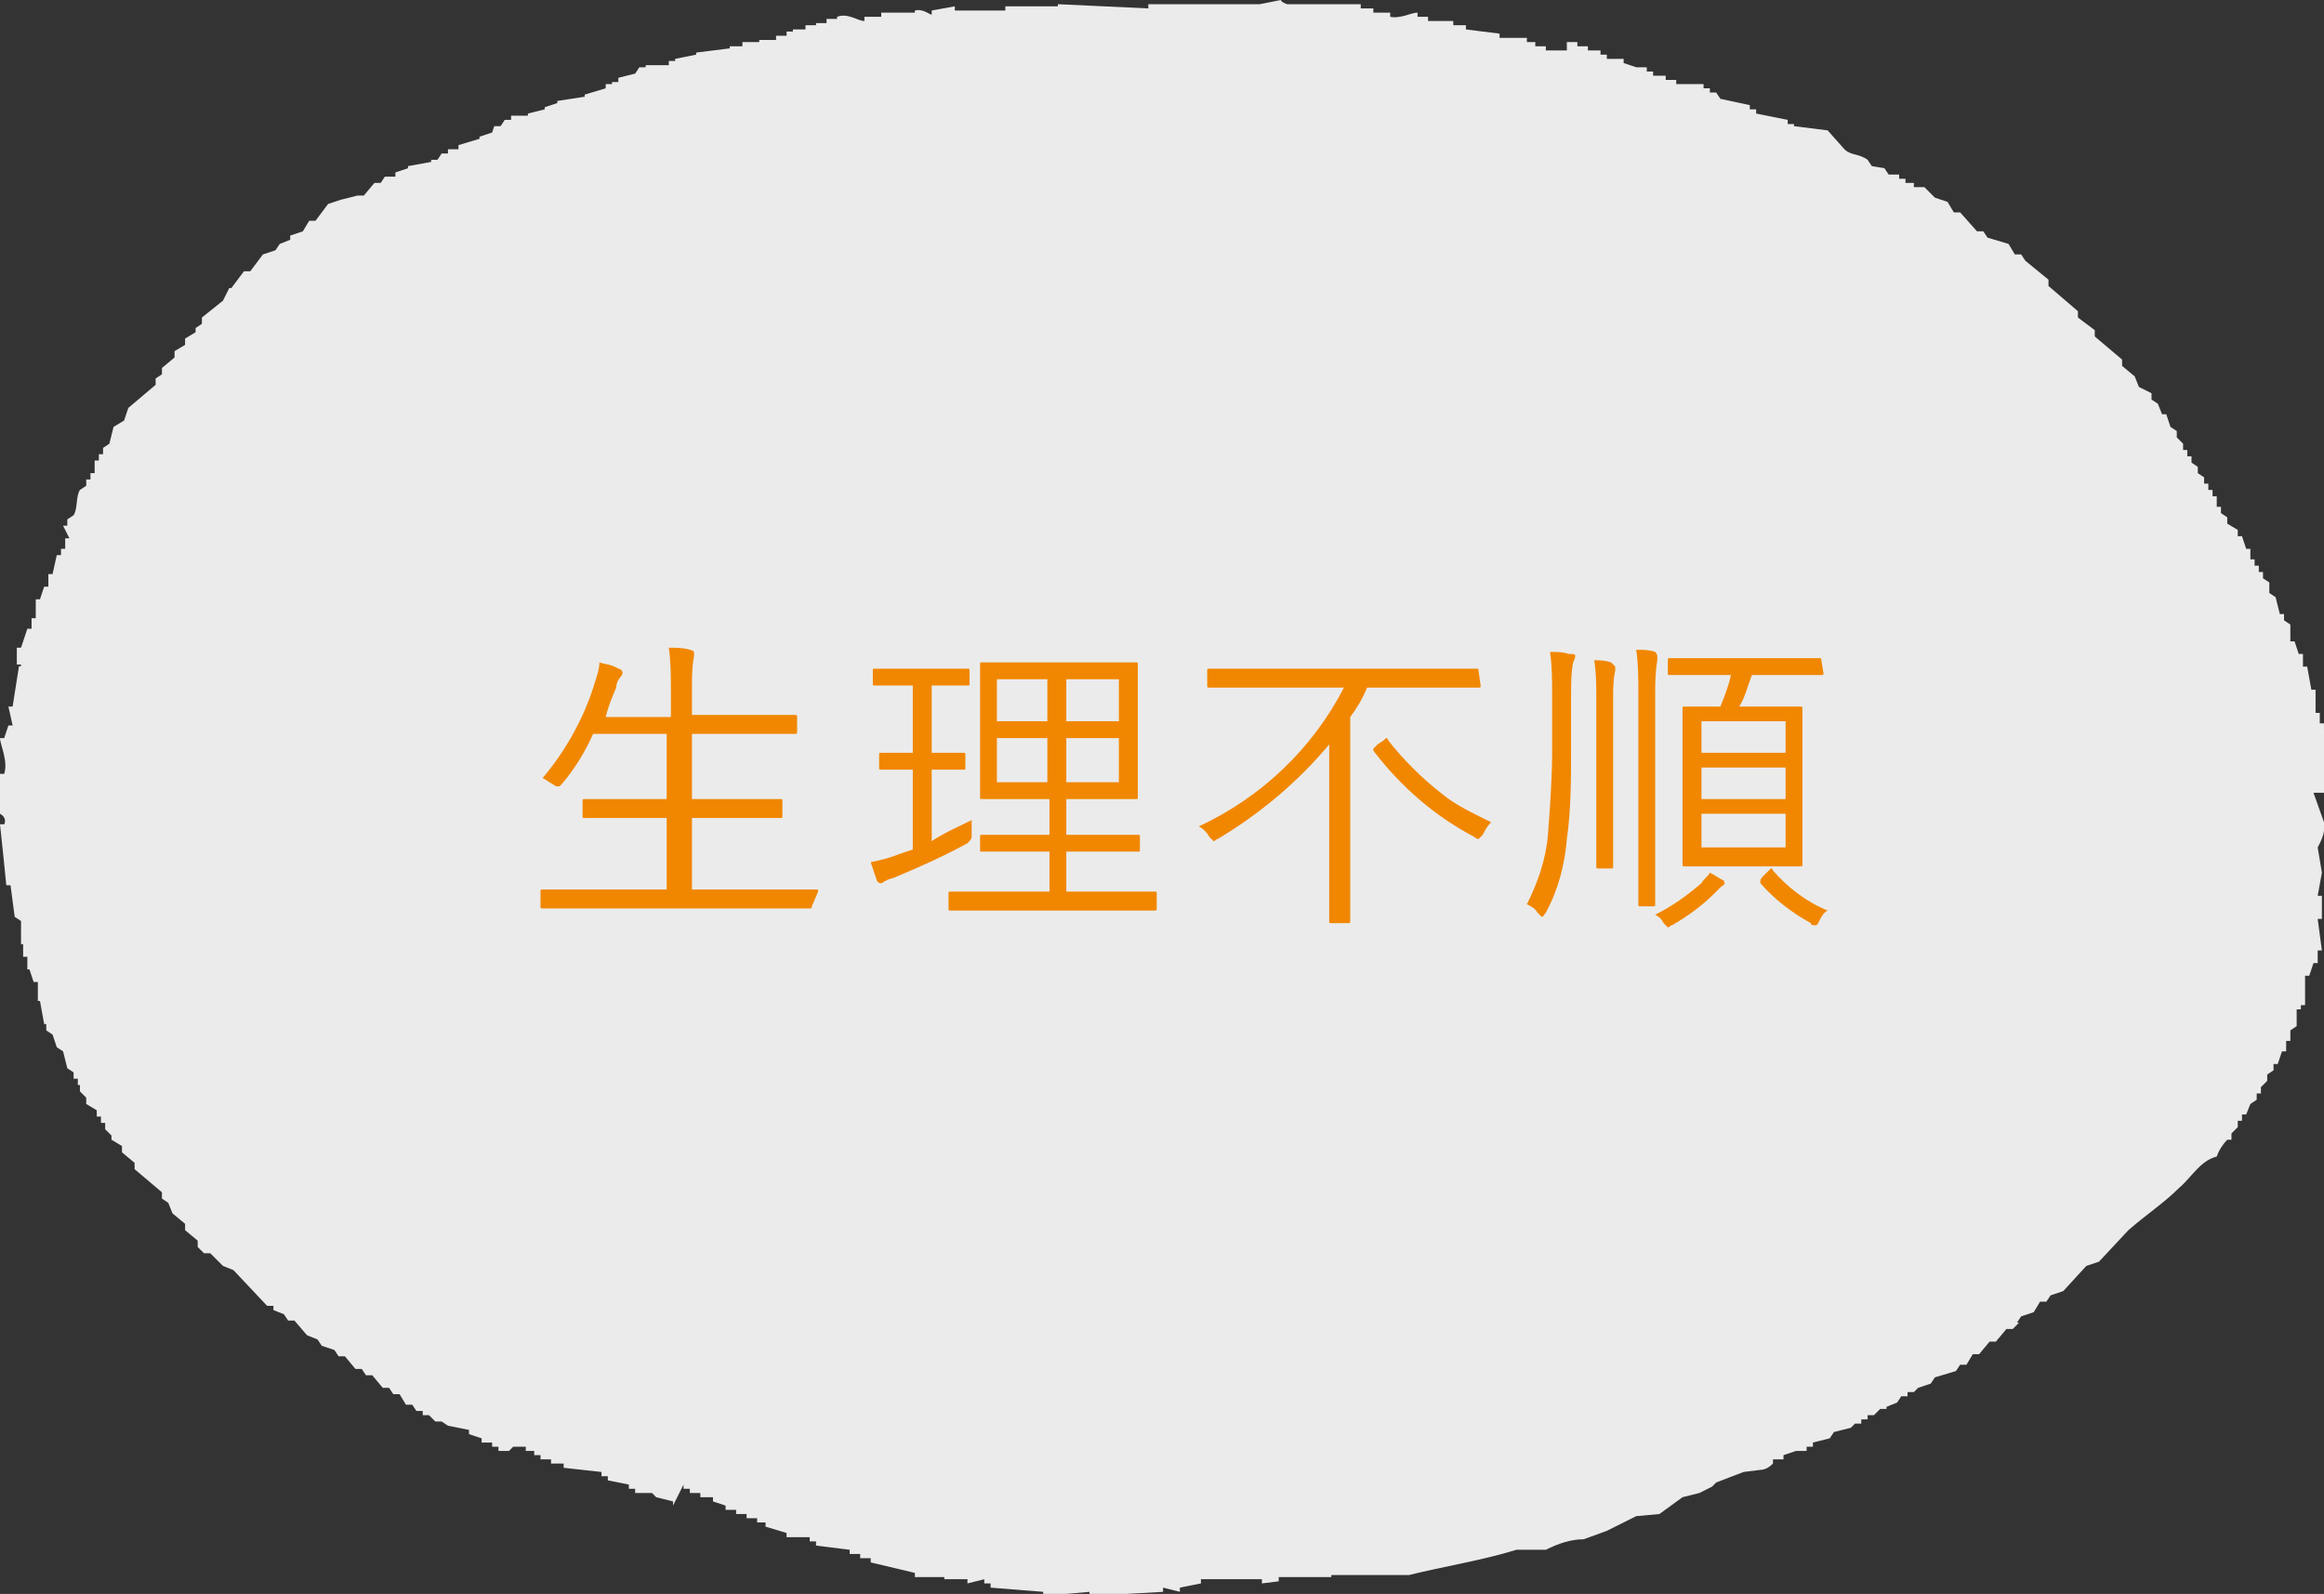 <?xml version="1.0" encoding="utf-8"?>
<!-- Generator: Adobe Illustrator 25.2.1, SVG Export Plug-In . SVG Version: 6.00 Build 0)  -->
<svg version="1.1" id="レイヤー_1" xmlns="http://www.w3.org/2000/svg" xmlns:xlink="http://www.w3.org/1999/xlink" x="0px"
	 y="0px" viewBox="0 0 110.5 75.8" style="enable-background:new 0 0 110.5 75.8;" xml:space="preserve">
<rect x="0" y="0" width="110.5" height="75.8" fill="#333333" stroke="none"/>
<style type="text/css">
	.st0{opacity:0.9;}
	.st1{fill:#FFFFFF;}
	.st2{fill:#F18700;}
</style>
<g id="グループ_782" transform="translate(-43 -6692)">
	<g id="グループ_182" transform="translate(43 6692)" class="st0">
		<path id="パス_360" class="st1" d="M82.9,70l-1.3,0.5l-0.2,0.2L80.8,71L80,71.2L78.9,72l-1.1,0.1l-1.4,0.7l-1.1,0.4
			c-0.6,0-1.2,0.2-1.8,0.5h-1.4c-1.6,0.5-3.5,0.8-5.1,1.2h-3.7V75h-2.5v0.2L60,75.3v-0.2h-2.9v0.2l-1,0.2v0.2l-0.8-0.2v0.2l-3.5,0.2
			v-0.2l-2.2,0.2v-0.2l-2.5-0.2v-0.2h-0.3v-0.2L46,75.3v-0.2h-1.1V75h-1.4v-0.2l-2.1-0.5v-0.2h-0.5v-0.2h-0.5v-0.2l-1.6-0.2v-0.2
			h-0.3v-0.2h-1.1v-0.2l-1-0.3v-0.2H36v-0.2h-0.5v-0.2H35v-0.2h-0.5v-0.2l-0.6-0.2v-0.2h-0.6v-0.2h-0.5v-0.2h-0.3v-0.2L32,71.6v-0.2
			l-0.8-0.2L31,71h-0.8v-0.2h-0.3v-0.2l-1-0.2v-0.2h-0.3v-0.2l-1.8-0.2v-0.2h-0.6v-0.2h-0.5v-0.2h-0.3v-0.2H25v-0.2h-0.6L24.2,69
			h-0.5v-0.2h-0.3v-0.2h-0.5v-0.2l-0.6-0.2v-0.2l-1-0.2L21,67.6h-0.3l-0.3-0.3h-0.3v-0.2h-0.3l-0.2-0.3h-0.3l-0.3-0.5h-0.3L18.5,66
			h-0.3l-0.5-0.6h-0.3l-0.2-0.3h-0.3l-0.5-0.6h-0.3l-0.2-0.3L15.3,64l-0.2-0.3l-0.5-0.2L14,62.8h-0.3l-0.2-0.3l-0.5-0.2v-0.2h-0.3
			l-1.6-1.7l-0.5-0.2L10,59.6H9.7l-0.3-0.3v-0.3l-0.6-0.5v-0.3l-0.6-0.5L8,57.2l-0.3-0.2v-0.3l-1.3-1.1v-0.3l-0.6-0.5v-0.3l-0.5-0.3
			V54l-0.3-0.3v-0.3H4.8v-0.3H4.6v-0.3l-0.5-0.3v-0.3l-0.3-0.3v-0.3H3.7v-0.3H3.5v-0.3l-0.3-0.2L3,50l-0.3-0.2l-0.2-0.6l-0.3-0.2
			v-0.3H2.1l-0.2-1.1H1.8v-0.9H1.6l-0.2-0.6H1.3v-0.6H1.1v-0.6H1v-1.1l-0.3-0.2l-0.2-1.5H0.3c-0.1-1-0.2-2-0.3-2.9h0.2
			c0.1-0.2,0-0.4-0.2-0.5v-1.9h0.2c0.2-0.6-0.2-1.4-0.2-1.7h0.2l0.2-0.6h0.2l-0.2-0.9h0.2l0.3-1.9C0.9,31.6,1,31.8,1,31.6H0.8v-0.8
			H1l0.3-0.9h0.2v-0.5h0.2v-0.9h0.2l0.2-0.6h0.2v-0.6h0.2l0.2-0.9h0.2v-0.3h0.2v-0.5h0.2L3,25h0.2v-0.3l0.3-0.2
			c0.2-0.3,0.1-0.9,0.3-1.2l0.3-0.2v-0.3h0.2v-0.3h0.2v-0.6h0.2v-0.3h0.2v-0.3l0.3-0.2l0.2-0.8l0.5-0.3l0.2-0.6l1.3-1.1v-0.3
			l0.3-0.2v-0.3l0.6-0.5v-0.3l0.5-0.3v-0.3l0.5-0.3v-0.2l0.3-0.2v-0.3l1-0.8l0.3-0.6H11l0.6-0.8h0.3l0.6-0.8l0.6-0.2l0.2-0.3
			l0.5-0.2v-0.2l0.6-0.2l0.3-0.5h0.3l0.6-0.8l0.6-0.2L17,9.3h0.3l0.5-0.6h0.3l0.2-0.3h0.5V8.2L19.4,8V7.9l1.1-0.2V7.6h0.3L21,7.3
			h0.3V7.1h0.5V6.9l1-0.3V6.5l0.6-0.2L23.5,6h0.3L24,5.7h0.3V5.5h0.8V5.4l0.8-0.2V5.1l0.6-0.2V4.8l1.3-0.2V4.5l1-0.3V4h0.3V3.9h0.3
			V3.7l0.8-0.2l0.2-0.3h0.3V3.1h1.1V2.9h0.3V2.8l1-0.2V2.5l1.6-0.2V2.2h0.6V2h0.8V1.9h0.8V1.7h0.5V1.5h0.3V1.4h0.6V1.2h0.5V1.1h0.5
			V0.9h0.5V0.8c0.5-0.2,1,0.2,1.3,0.2V0.8h0.8V0.6h1.6V0.5c0.4-0.1,0.7,0.2,0.8,0.2V0.5l1.1-0.2v0.2h2.4V0.3h2.5V0.2l4.3,0.2V0.2
			h5.3l1-0.2c0,0,0,0.1,0.3,0.2h3.5v0.2h0.6v0.2h0.8v0.2c0.5,0.1,1-0.2,1.3-0.2v0.2h0.5v0.2h1.2v0.2h0.6v0.2l1.6,0.2v0.2h1.3v0.2H73
			v0.2h0.5v0.2h1V2H75v0.2h0.5v0.2h0.6v0.2h0.3v0.2h0.8v0.2l0.6,0.2L78,3.2h0.3v0.2h0.3v0.2h0.6v0.2h0.5v0.2h0.6V4H81v0.2h0.3v0.2
			h0.3l0.2,0.3l1.4,0.3v0.2h0.3v0.2L85,5.7v0.2h0.3V6l1.6,0.2l0.8,0.9c0.3,0.3,0.7,0.2,1.1,0.5L89,7.9L89.6,8l0.2,0.3h0.5v0.2h0.3
			v0.2H91v0.2h0.5L92,9.4l0.6,0.2l0.3,0.5h0.3l0.8,0.9h0.3l0.2,0.3l1,0.3l0.3,0.5h0.3l0.2,0.3l1.1,0.9v0.3l1.4,1.2v0.3l0.8,0.6V16
			l1.3,1.1v0.3l0.6,0.5l0.2,0.5l0.6,0.3V19l0.3,0.2l0.2,0.5h0.2l0.2,0.6l0.3,0.2v0.3l0.3,0.3v0.3h0.2v0.3h0.2v0.3l0.3,0.2v0.3
			l0.3,0.2v0.3L105,23v0.3h0.2v0.3h0.2v0.5h0.2v0.3l0.3,0.2v0.3l0.5,0.3v0.3h0.2l0.2,0.6h0.2v0.5h0.2v0.3h0.2v0.3h0.2v0.3l0.3,0.2
			v0.5l0.3,0.2l0.2,0.8h0.2v0.3l0.3,0.2v0.8h0.2l0.2,0.6h0.2v0.6h0.2l0.2,1.1h0.2v1.1h0.2v0.5h0.2v0.3h0.2v1.7h0.2l0.2,0.8h-0.2v0.5
			H110l0.5,1.4c0.1,0.5-0.2,1-0.3,1.2l0.2,1.2l-0.2,1.1h0.2v1.1h-0.2l0.2,1.5h-0.2v0.6H110l-0.2,0.6h-0.2v1.4h-0.2V48h-0.2v0.8
			l-0.3,0.2v0.5h-0.2V50h-0.2l-0.2,0.6h-0.2v0.3l-0.3,0.2v0.3l-0.3,0.3V52h-0.2v0.3l-0.3,0.2l-0.2,0.5h-0.2v0.3h-0.2v0.3l-0.3,0.3
			v0.3h-0.2c-0.2,0.2-0.4,0.5-0.5,0.8c-0.8,0.2-1.2,1-1.8,1.5c-0.7,0.7-1.6,1.3-2.4,2l-1.4,1.5l-0.6,0.2l-1.1,1.2l-0.6,0.2l-0.2,0.3
			h-0.3l-0.3,0.5l-0.6,0.2l-0.2,0.3H96l-0.3,0.3h-0.3l-0.5,0.6h-0.3l-0.5,0.6h-0.3l-0.3,0.5h-0.3l-0.2,0.3l-1,0.3l-0.2,0.3l-0.6,0.2
			L91,66.2h-0.3v0.2h-0.3l-0.2,0.3l-0.5,0.2V67h-0.3l-0.3,0.3h-0.3v0.2h-0.3v0.2h-0.3L88,67.9l-0.8,0.2l-0.2,0.3l-0.8,0.2v0.2h-0.3
			v0.2h-0.5V69l-0.6,0.2v0.2h-0.5v0.2c-0.2,0.2-0.4,0.3-0.6,0.3L82.9,70z"/>
	</g>
	<path id="パス_1369" class="st2" d="M81.6,6735.1c0,0.1,0,0.1-0.1,0.1c0,0,0,0,0,0l-2,0h-8.7l-2,0c-0.1,0-0.1,0-0.1-0.1
		c0,0,0,0,0,0v-0.7c0-0.1,0-0.1,0.1-0.1c0,0,0,0,0,0l2,0h3.9v-3.4h-1.8l-2.1,0c-0.1,0-0.1,0-0.1-0.1c0,0,0,0,0,0v-0.7
		c0-0.1,0-0.1,0.1-0.1c0,0,0,0,0,0l2.1,0h1.8v-3.1h-3.5c-0.4,0.9-0.9,1.7-1.5,2.4c-0.1,0.1-0.1,0.1-0.2,0.1c-0.1,0-0.2-0.1-0.2-0.1
		c-0.2-0.1-0.3-0.2-0.5-0.3c1.1-1.3,2-2.9,2.5-4.6c0.1-0.3,0.2-0.6,0.2-0.9c0.3,0.1,0.6,0.1,0.9,0.3c0.1,0,0.2,0.1,0.2,0.2
		c0,0.1-0.1,0.2-0.1,0.2c-0.1,0.1-0.2,0.3-0.2,0.5c-0.4,0.9-0.5,1.4-0.5,1.4h3.1v-1.2c0-0.7,0-1.4-0.1-2.1c0.3,0,0.7,0,1,0.1
		c0.1,0,0.2,0.1,0.2,0.1c0,0,0,0.1,0,0.1c0,0,0,0.1,0,0.1c-0.1,0.5-0.1,1-0.1,1.5v1.3h2.8l2.1,0c0.1,0,0.1,0,0.1,0.1c0,0,0,0,0,0
		v0.7c0,0.1,0,0.1-0.1,0.1c0,0,0,0,0,0l-2.1,0h-2.8v3.1h2.1l2.1,0c0.1,0,0.1,0,0.1,0.1v0.7c0,0.1,0,0.1-0.1,0.1l-2.1,0h-2.1v3.4h3.9
		l2,0c0.1,0,0.1,0,0.1,0.1c0,0,0,0,0,0L81.6,6735.1z M98,6735.2c0,0.1,0,0.1-0.1,0.1l-2.1,0h-5.5l-2.1,0c-0.1,0-0.1,0-0.1-0.1
		c0,0,0,0,0,0v-0.7c0-0.1,0-0.1,0.1-0.1c0,0,0,0,0,0l2.1,0h2.6v-1.9h-1.2l-2,0c-0.1,0-0.1,0-0.1-0.1v-0.6c0-0.1,0-0.1,0.1-0.1
		c0,0,0,0,0,0l2,0h1.2v-1.7h-1.2l-2,0c-0.1,0-0.1,0-0.1-0.1l0-1.7v-3l0-1.6c0-0.1,0-0.1,0.1-0.1l2,0H95l2,0c0.1,0,0.1,0,0.1,0.1
		l0,1.6v3l0,1.7c0,0.1,0,0.1-0.1,0.1l-2,0h-1.3v1.7h1.4l2,0c0.1,0,0.1,0,0.1,0.1c0,0,0,0,0,0v0.6c0,0.1,0,0.1-0.1,0.1l-2,0h-1.4v1.9
		h2.1l2.1,0c0.1,0,0.1,0,0.1,0.1L98,6735.2z M96.2,6729.2v-2.1h-2.5v2.1L96.2,6729.2z M96.2,6726.3v-2h-2.5v2L96.2,6726.3z
		 M92.8,6729.2v-2.1h-2.4v2.1H92.8z M92.8,6726.3v-2h-2.4v2L92.8,6726.3z M89.2,6731c0,0.2,0,0.4,0,0.6c0,0.1,0,0.1,0,0.2
		c0,0.1-0.1,0.2-0.2,0.3c-1.1,0.6-2.2,1.1-3.4,1.6c-0.2,0.1-0.4,0.1-0.5,0.2c-0.1,0-0.1,0.1-0.2,0.1c-0.1,0-0.1,0-0.2-0.1
		c-0.1-0.3-0.2-0.6-0.3-0.9c0.5-0.1,0.9-0.2,1.4-0.4l0.6-0.2v-3.8h-0.2l-1.3,0c-0.1,0-0.1,0-0.1-0.1v-0.6c0-0.1,0-0.1,0.1-0.1
		c0,0,0,0,0,0l1.3,0h0.2v-3.2h-0.3l-1.5,0c-0.1,0-0.1,0-0.1-0.1v-0.6c0-0.1,0-0.1,0.1-0.1l1.5,0h1.5l1.4,0c0.1,0,0.1,0,0.1,0.1
		c0,0,0,0,0,0v0.6c0,0.1,0,0.1-0.1,0.1l-1.4,0h-0.3v3.2h0.2l1.3,0c0.1,0,0.1,0,0.1,0.1v0.6c0,0.1,0,0.1-0.1,0.1l-1.3,0h-0.2v3.4
		C87.9,6731.6,88.6,6731.3,89.2,6731z M113.4,6724.6c0,0.1,0,0.1-0.1,0.1l-2,0H108c-0.2,0.5-0.5,1-0.8,1.4v7.5l0,2.2
		c0,0.1,0,0.1-0.1,0.1c0,0,0,0,0,0h-0.8c-0.1,0-0.1,0-0.1-0.1c0,0,0,0,0,0l0-2.2v-6.2c-1.5,1.8-3.3,3.3-5.3,4.5
		c-0.1,0-0.1,0.1-0.2,0.1c0,0-0.1-0.1-0.2-0.2c-0.1-0.2-0.3-0.4-0.5-0.5c3-1.4,5.4-3.7,6.9-6.6h-4.4l-2,0c-0.1,0-0.1,0-0.1-0.1v-0.7
		c0-0.1,0-0.1,0.1-0.1l2,0h8.7l2,0c0.1,0,0.1,0,0.1,0.1L113.4,6724.6z M113.9,6731.1c-0.2,0.2-0.3,0.4-0.4,0.6
		c-0.1,0.1-0.2,0.2-0.2,0.2c-0.1,0-0.2-0.1-0.2-0.1c-1.9-1-3.5-2.4-4.8-4.1c0,0,0-0.1,0-0.1c0,0,0.1-0.1,0.2-0.2l0.3-0.2
		c0,0,0.1-0.1,0.1-0.1c0,0,0.1,0,0.1,0.1c0.7,0.9,1.6,1.8,2.5,2.5C112.2,6730.3,113.1,6730.7,113.9,6731.1z M129.7,6724
		c0,0.1,0,0.1-0.1,0.1c0,0,0,0,0,0l-1.9,0h-1.4c-0.2,0.5-0.3,1-0.6,1.5h1.2l1.7,0c0.1,0,0.1,0,0.1,0.1l0,1.8v3.8l0,1.8
		c0,0.1,0,0.1-0.1,0.1l-1.7,0h-2.1l-1.7,0c-0.1,0-0.1,0-0.1-0.1c0,0,0,0,0,0l0-1.8v-3.8l0-1.8c0-0.1,0-0.1,0.1-0.1c0,0,0,0,0,0
		l1.7,0c0.2-0.5,0.4-1,0.5-1.5h-1l-1.9,0c-0.1,0-0.1,0-0.1-0.1v-0.6c0-0.1,0-0.1,0.1-0.1l1.9,0h3.3l1.9,0c0.1,0,0.1,0,0.1,0.1
		L129.7,6724z M127.9,6732.3v-1.6h-4v1.6L127.9,6732.3z M127.9,6730v-1.5h-4v1.5L127.9,6730z M127.9,6727.8v-1.5h-4v1.5
		L127.9,6727.8z M117.9,6723.2c0,0,0,0.1-0.1,0.3c-0.1,0.5-0.1,1-0.1,1.6v2.5c0,1.4,0,2.9-0.2,4.3c-0.1,1.2-0.4,2.4-1,3.5
		c-0.1,0.1-0.1,0.2-0.2,0.2c0,0-0.1-0.1-0.2-0.2c-0.1-0.2-0.3-0.3-0.5-0.4c0.5-1,0.9-2.1,1-3.3c0.1-1.3,0.2-2.7,0.2-4v-2.6
		c0-0.7,0-1.4-0.1-2.1c0.3,0,0.6,0,0.9,0.1C117.8,6723.1,117.9,6723.1,117.9,6723.2L117.9,6723.2z M121.8,6723.2c0,0,0,0.1,0,0.1
		c0,0,0,0.1,0,0.1c-0.1,0.6-0.1,1.1-0.1,1.7v7.2l0,2.7c0,0.1,0,0.1-0.1,0.1h-0.6c-0.1,0-0.1,0-0.1-0.1l0-2.7v-7.3
		c0-0.7,0-1.4-0.1-2.1c0.3,0,0.6,0,0.9,0.1C121.7,6723,121.8,6723.1,121.8,6723.2L121.8,6723.2z M119.8,6723.7c0,0,0,0.1,0,0.1
		c0,0,0,0.1,0,0.1c-0.1,0.4-0.1,0.9-0.1,1.3v5.8l0,2.2c0,0.1,0,0.1-0.1,0.1H119c-0.1,0-0.1,0-0.1-0.1l0-2.2v-5.8
		c0-0.6,0-1.2-0.1-1.8c0.3,0,0.5,0,0.8,0.1C119.7,6723.6,119.8,6723.7,119.8,6723.7L119.8,6723.7z M125,6734c0,0.1-0.1,0.1-0.2,0.2
		c-0.1,0.1-0.2,0.2-0.3,0.3c-0.6,0.6-1.3,1.1-2,1.5c-0.1,0-0.1,0.1-0.2,0.1c0,0-0.1-0.1-0.2-0.2c-0.1-0.2-0.2-0.3-0.4-0.4
		c0.8-0.4,1.5-0.9,2.2-1.5c0.1-0.2,0.3-0.3,0.4-0.5c0.2,0.1,0.5,0.3,0.7,0.4C124.9,6733.9,125,6733.9,125,6734z M129.9,6735.3
		c-0.2,0.1-0.3,0.3-0.4,0.5c-0.1,0.2-0.1,0.2-0.2,0.2c-0.1,0-0.2,0-0.2-0.1c-0.9-0.5-1.7-1.1-2.4-1.9c0,0,0,0,0-0.1
		c0,0,0-0.1,0.1-0.2l0.3-0.3c0,0,0.1-0.1,0.1-0.1c0,0,0.1,0,0.1,0.1C128,6734.2,128.9,6734.9,129.9,6735.3z"/>
</g>
</svg>
